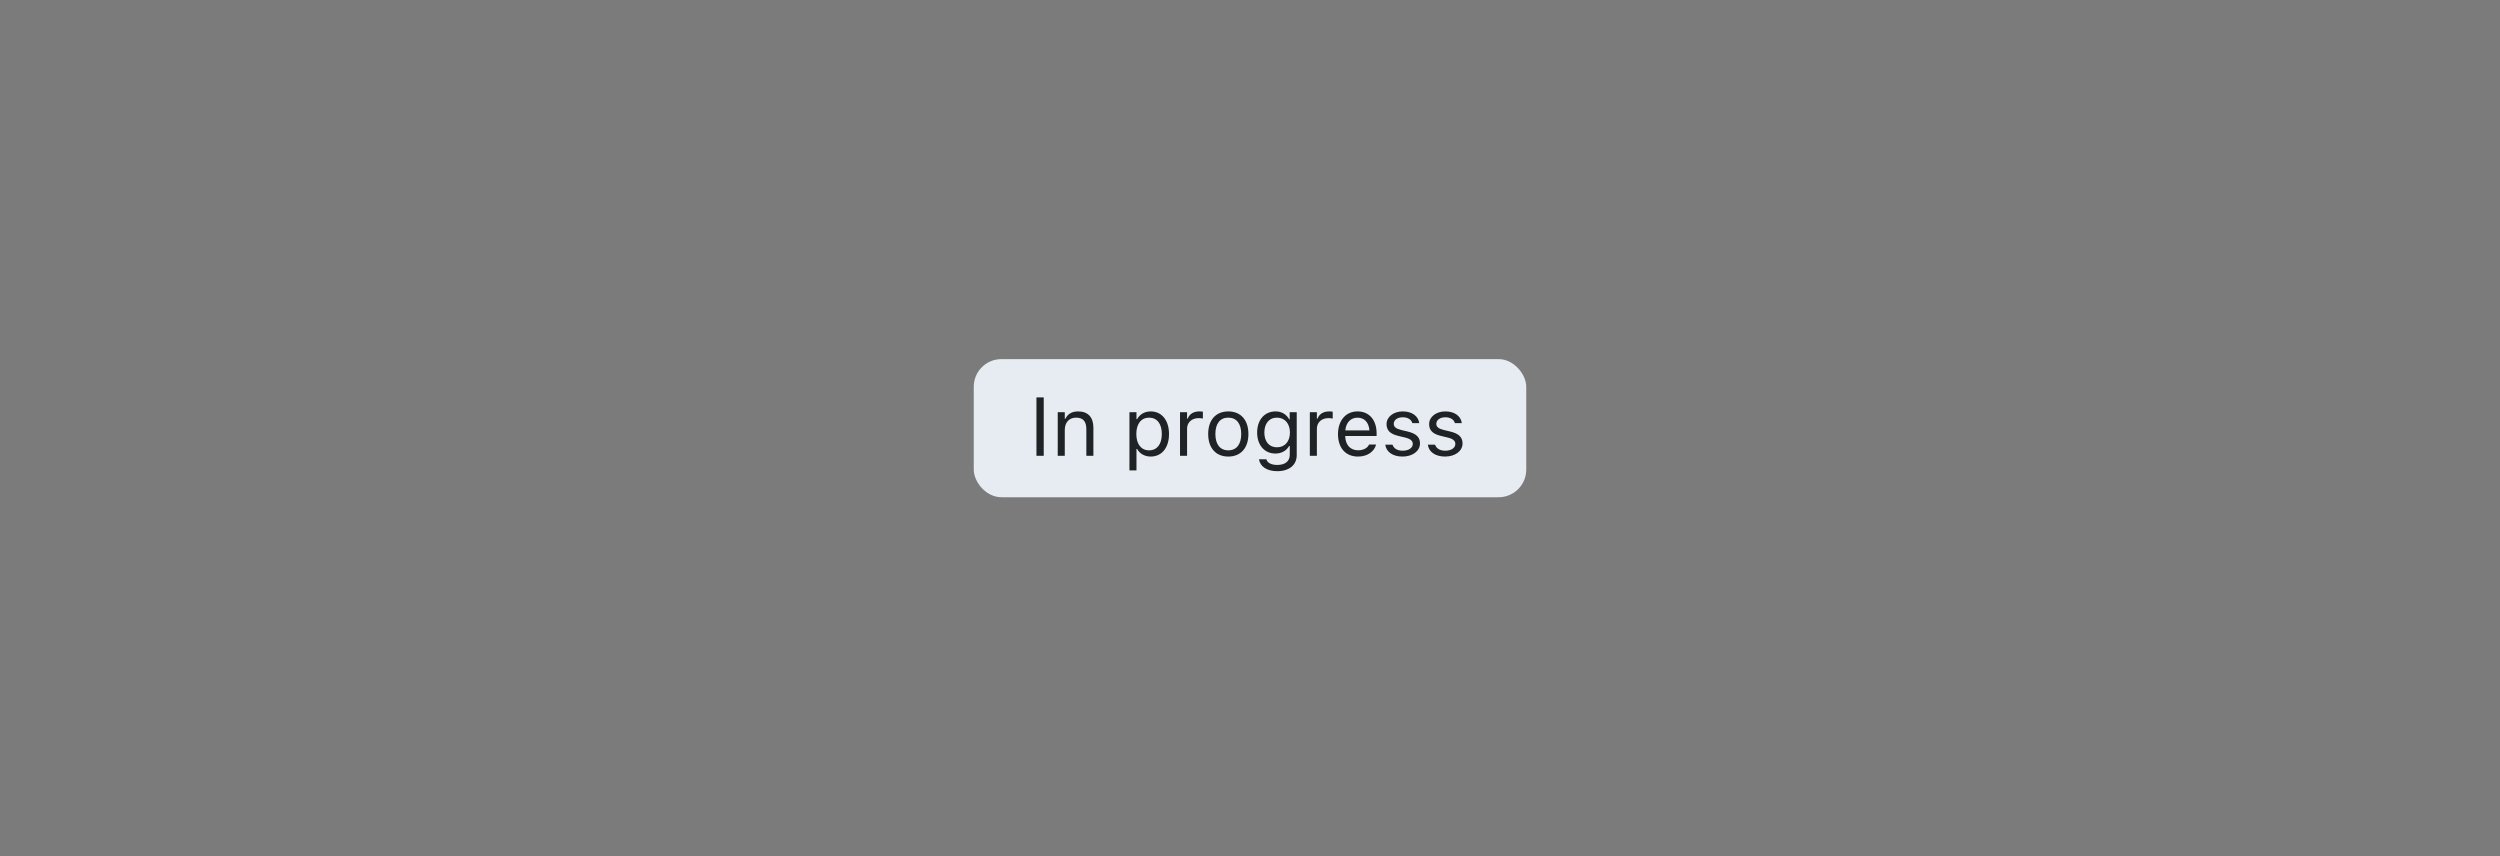 <svg width="362" height="124" viewBox="0 0 362 124" fill="none" xmlns="http://www.w3.org/2000/svg">
<rect x="0" y="0" width="362" height="124" fill="#808080" stroke="none"/>
<rect width="362" height="124" fill="#19191C" fill-opacity="0.05"/>
<rect x="141" y="52" width="80" height="20" rx="4" fill="#E6ECF2"/>
<path d="M150.078 66H151.133V57.545H150.078V66ZM153.16 66H154.18V62.262C154.18 61.154 154.818 60.475 155.826 60.475C156.834 60.475 157.303 61.02 157.303 62.156V66H158.322V61.91C158.322 60.41 157.531 59.572 156.113 59.572C155.182 59.572 154.59 59.965 154.273 60.633H154.18V59.684H153.16V66ZM163.543 68.109H164.562V65.004H164.656C165.002 65.678 165.758 66.111 166.625 66.111C168.23 66.111 169.273 64.828 169.273 62.848V62.836C169.273 60.867 168.225 59.572 166.625 59.572C165.746 59.572 165.043 59.988 164.656 60.691H164.562V59.684H163.543V68.109ZM166.391 65.209C165.242 65.209 164.539 64.307 164.539 62.848V62.836C164.539 61.377 165.242 60.475 166.391 60.475C167.545 60.475 168.23 61.365 168.23 62.836V62.848C168.23 64.318 167.545 65.209 166.391 65.209ZM170.867 66H171.887V62.086C171.887 61.16 172.578 60.545 173.551 60.545C173.773 60.545 173.967 60.568 174.178 60.603V59.613C174.078 59.596 173.861 59.572 173.668 59.572C172.812 59.572 172.221 59.959 171.98 60.621H171.887V59.684H170.867V66ZM177.857 66.111C179.656 66.111 180.77 64.869 180.77 62.848V62.836C180.77 60.809 179.656 59.572 177.857 59.572C176.059 59.572 174.945 60.809 174.945 62.836V62.848C174.945 64.869 176.059 66.111 177.857 66.111ZM177.857 65.209C176.662 65.209 175.988 64.336 175.988 62.848V62.836C175.988 61.342 176.662 60.475 177.857 60.475C179.053 60.475 179.727 61.342 179.727 62.836V62.848C179.727 64.336 179.053 65.209 177.857 65.209ZM184.953 68.227C186.676 68.227 187.766 67.324 187.766 65.912V59.684H186.746V60.727H186.676C186.289 60.012 185.598 59.572 184.707 59.572C183.055 59.572 182.035 60.855 182.035 62.625V62.637C182.035 64.406 183.049 65.672 184.684 65.672C185.551 65.672 186.266 65.279 186.664 64.582H186.758V65.859C186.758 66.791 186.084 67.324 184.953 67.324C184.045 67.324 183.482 66.984 183.371 66.504L183.365 66.498H182.311L182.299 66.504C182.457 67.541 183.43 68.227 184.953 68.227ZM184.906 64.769C183.734 64.769 183.078 63.891 183.078 62.637V62.625C183.078 61.371 183.734 60.475 184.906 60.475C186.072 60.475 186.781 61.371 186.781 62.625V62.637C186.781 63.891 186.078 64.769 184.906 64.769ZM189.664 66H190.684V62.086C190.684 61.16 191.375 60.545 192.348 60.545C192.57 60.545 192.764 60.568 192.975 60.603V59.613C192.875 59.596 192.658 59.572 192.465 59.572C191.609 59.572 191.018 59.959 190.777 60.621H190.684V59.684H189.664V66ZM196.637 66.111C198.125 66.111 199.027 65.268 199.244 64.412L199.256 64.365H198.236L198.213 64.418C198.043 64.799 197.516 65.203 196.66 65.203C195.535 65.203 194.814 64.441 194.785 63.135H199.332V62.736C199.332 60.85 198.289 59.572 196.572 59.572C194.855 59.572 193.742 60.908 193.742 62.859V62.865C193.742 64.846 194.832 66.111 196.637 66.111ZM196.566 60.48C197.498 60.48 198.189 61.072 198.295 62.32H194.803C194.914 61.119 195.629 60.48 196.566 60.48ZM203.082 66.111C204.518 66.111 205.613 65.332 205.613 64.207V64.195C205.613 63.293 205.039 62.777 203.85 62.49L202.877 62.256C202.133 62.074 201.816 61.805 201.816 61.377V61.365C201.816 60.809 202.367 60.422 203.117 60.422C203.879 60.422 204.371 60.768 204.506 61.266H205.508C205.367 60.234 204.447 59.572 203.123 59.572C201.781 59.572 200.773 60.363 200.773 61.412V61.418C200.773 62.326 201.307 62.842 202.49 63.123L203.469 63.357C204.248 63.545 204.57 63.844 204.57 64.272V64.283C204.57 64.857 203.967 65.262 203.117 65.262C202.309 65.262 201.805 64.916 201.635 64.389H200.592C200.709 65.432 201.676 66.111 203.082 66.111ZM209.246 66.111C210.682 66.111 211.777 65.332 211.777 64.207V64.195C211.777 63.293 211.203 62.777 210.014 62.49L209.041 62.256C208.297 62.074 207.98 61.805 207.98 61.377V61.365C207.98 60.809 208.531 60.422 209.281 60.422C210.043 60.422 210.535 60.768 210.67 61.266H211.672C211.531 60.234 210.611 59.572 209.287 59.572C207.945 59.572 206.938 60.363 206.938 61.412V61.418C206.938 62.326 207.471 62.842 208.654 63.123L209.633 63.357C210.412 63.545 210.734 63.844 210.734 64.272V64.283C210.734 64.857 210.131 65.262 209.281 65.262C208.473 65.262 207.969 64.916 207.799 64.389H206.756C206.873 65.432 207.84 66.111 209.246 66.111Z" fill="#1F2326"/>
</svg>
